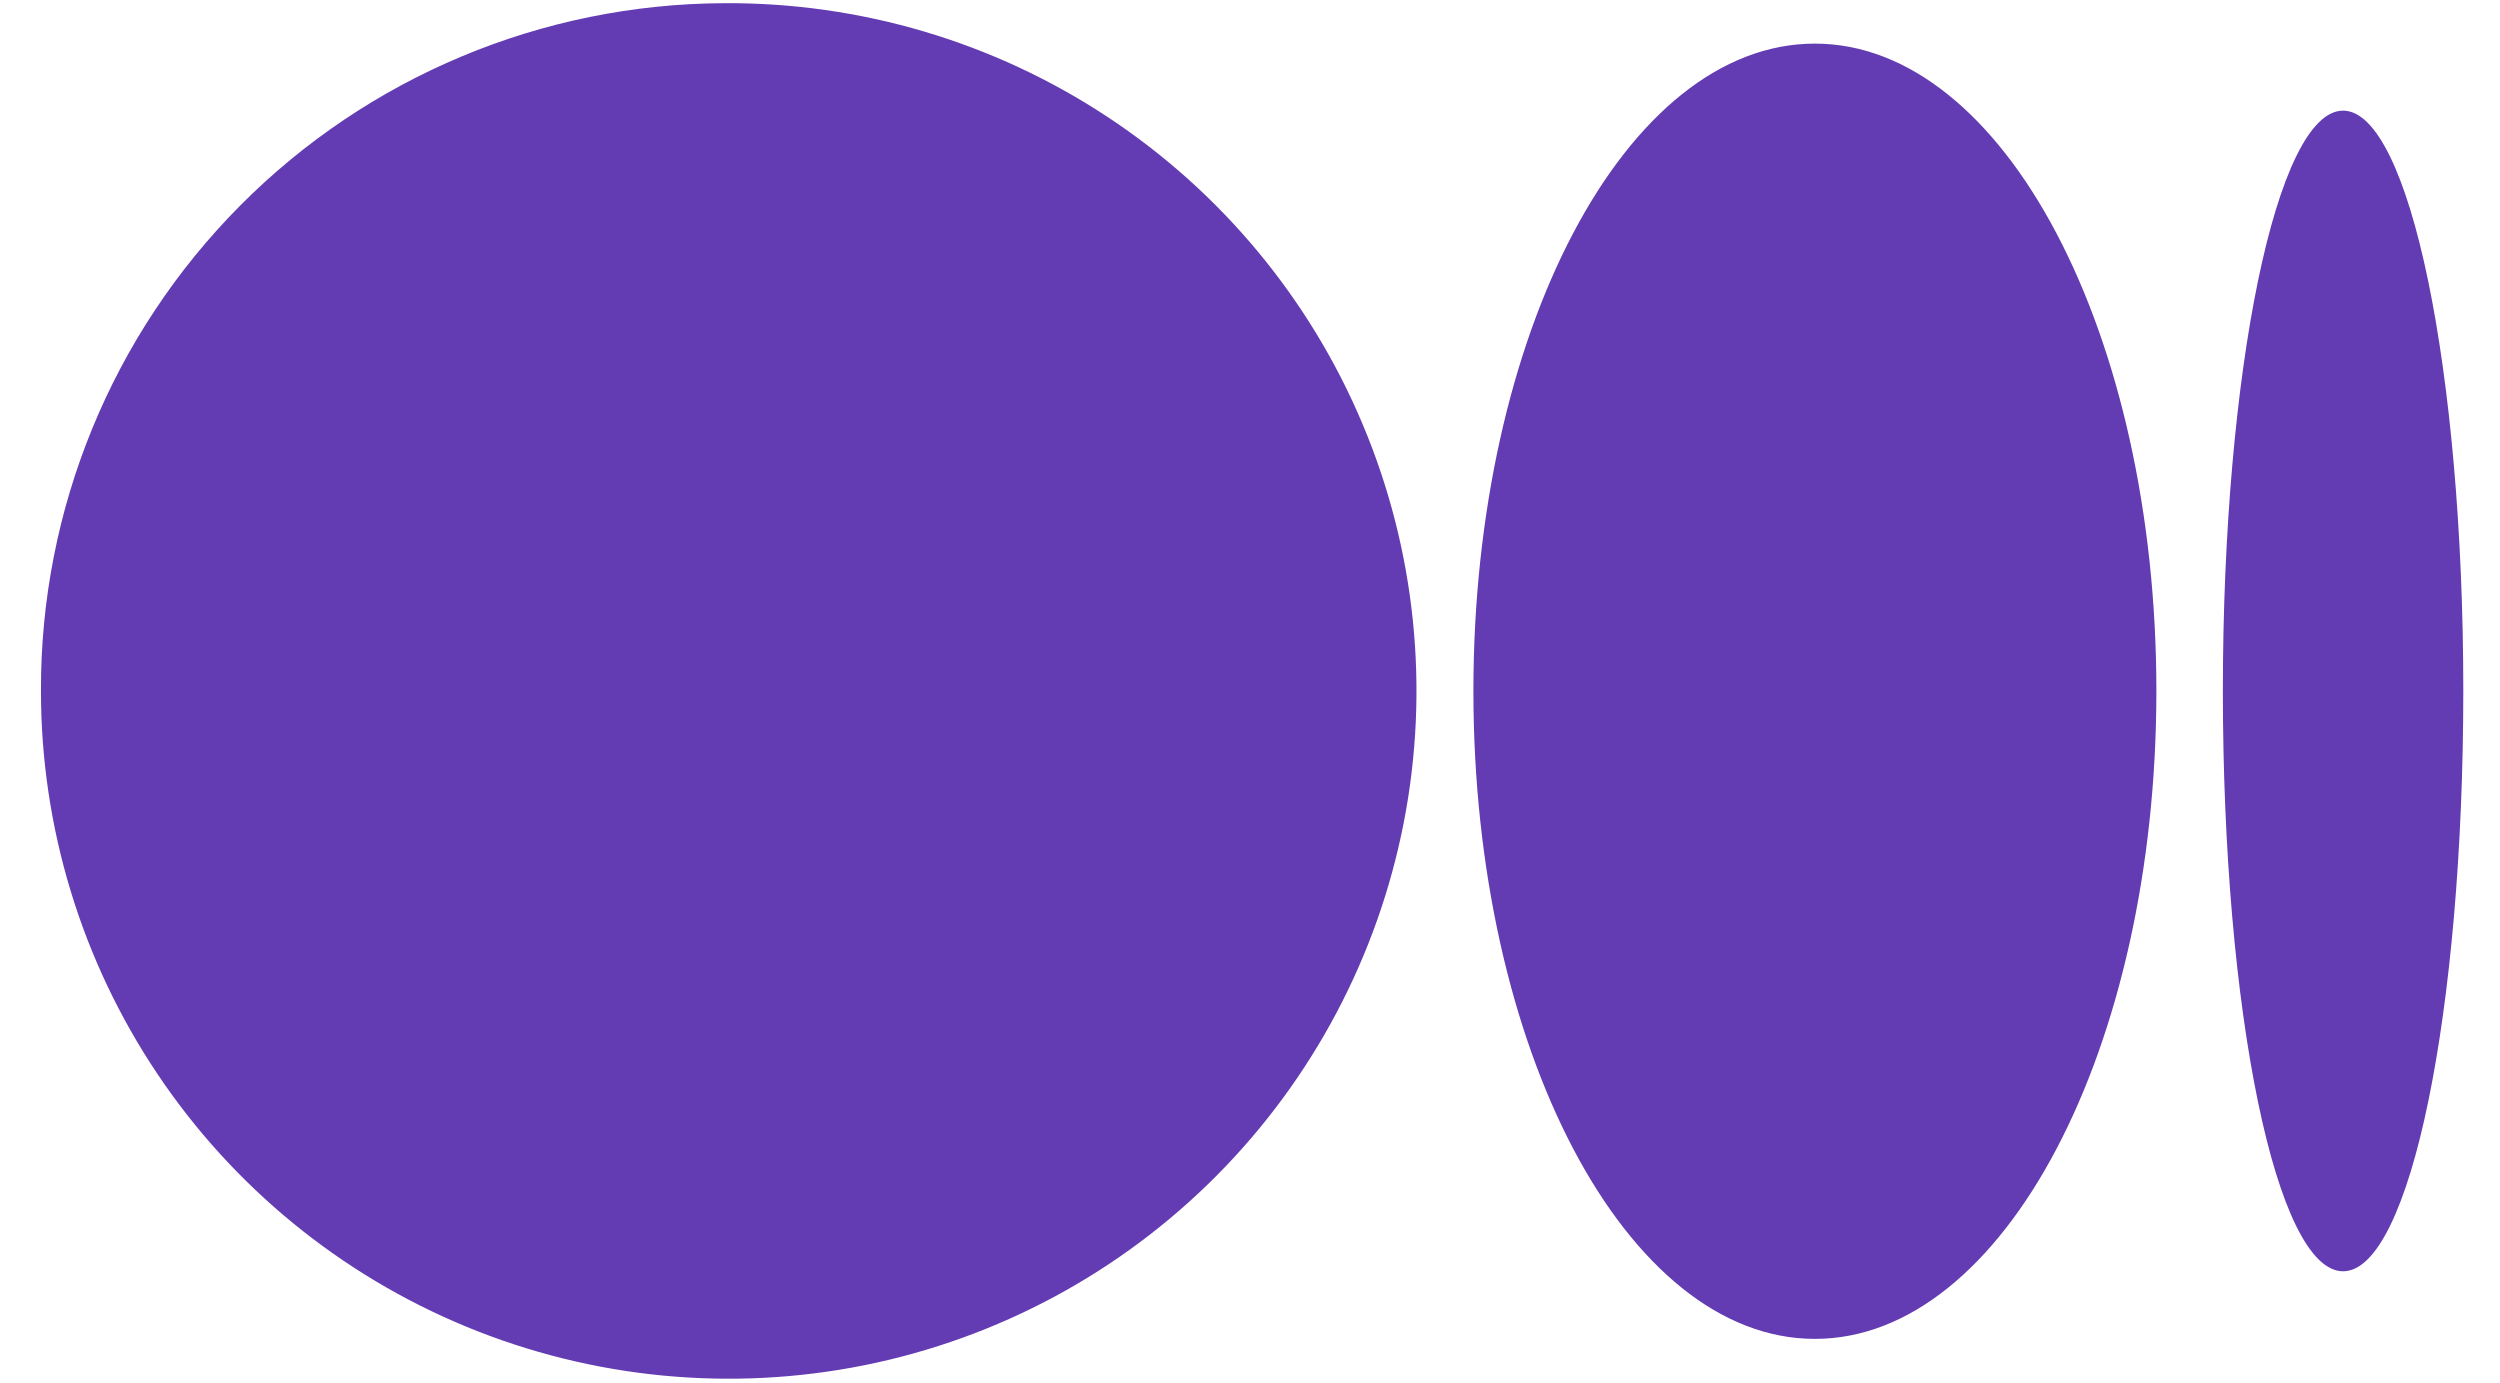 <svg width="47" height="26" viewBox="0 0 47 26" fill="none" xmlns="http://www.w3.org/2000/svg">
<path d="M13.61 0.06C16.171 0.043 18.679 0.785 20.817 2.195C22.956 3.605 24.627 5.618 25.619 7.979C26.612 10.34 26.881 12.943 26.392 15.457C25.903 17.971 24.679 20.283 22.874 22.1C21.07 23.918 18.766 25.159 16.255 25.665C13.745 26.171 11.14 25.92 8.772 24.944C6.405 23.968 4.38 22.312 2.955 20.183C1.53 18.055 0.77 15.551 0.77 12.99C0.759 9.573 2.105 6.292 4.513 3.867C6.921 1.442 10.193 0.074 13.61 0.06ZM34.12 0.82C37.67 0.82 40.54 6.27 40.54 12.99C40.54 19.71 37.67 25.171 34.12 25.171C30.57 25.171 27.7 19.71 27.7 12.99C27.7 6.27 30.56 0.82 34.12 0.82ZM44.05 2.08C45.3 2.08 46.31 6.97 46.31 12.99C46.31 19.01 45.31 23.9 44.05 23.9C42.79 23.9 41.79 19.01 41.79 12.99C41.79 6.97 42.8 2.08 44.05 2.08Z" fill="#633BB3"/>
</svg>
